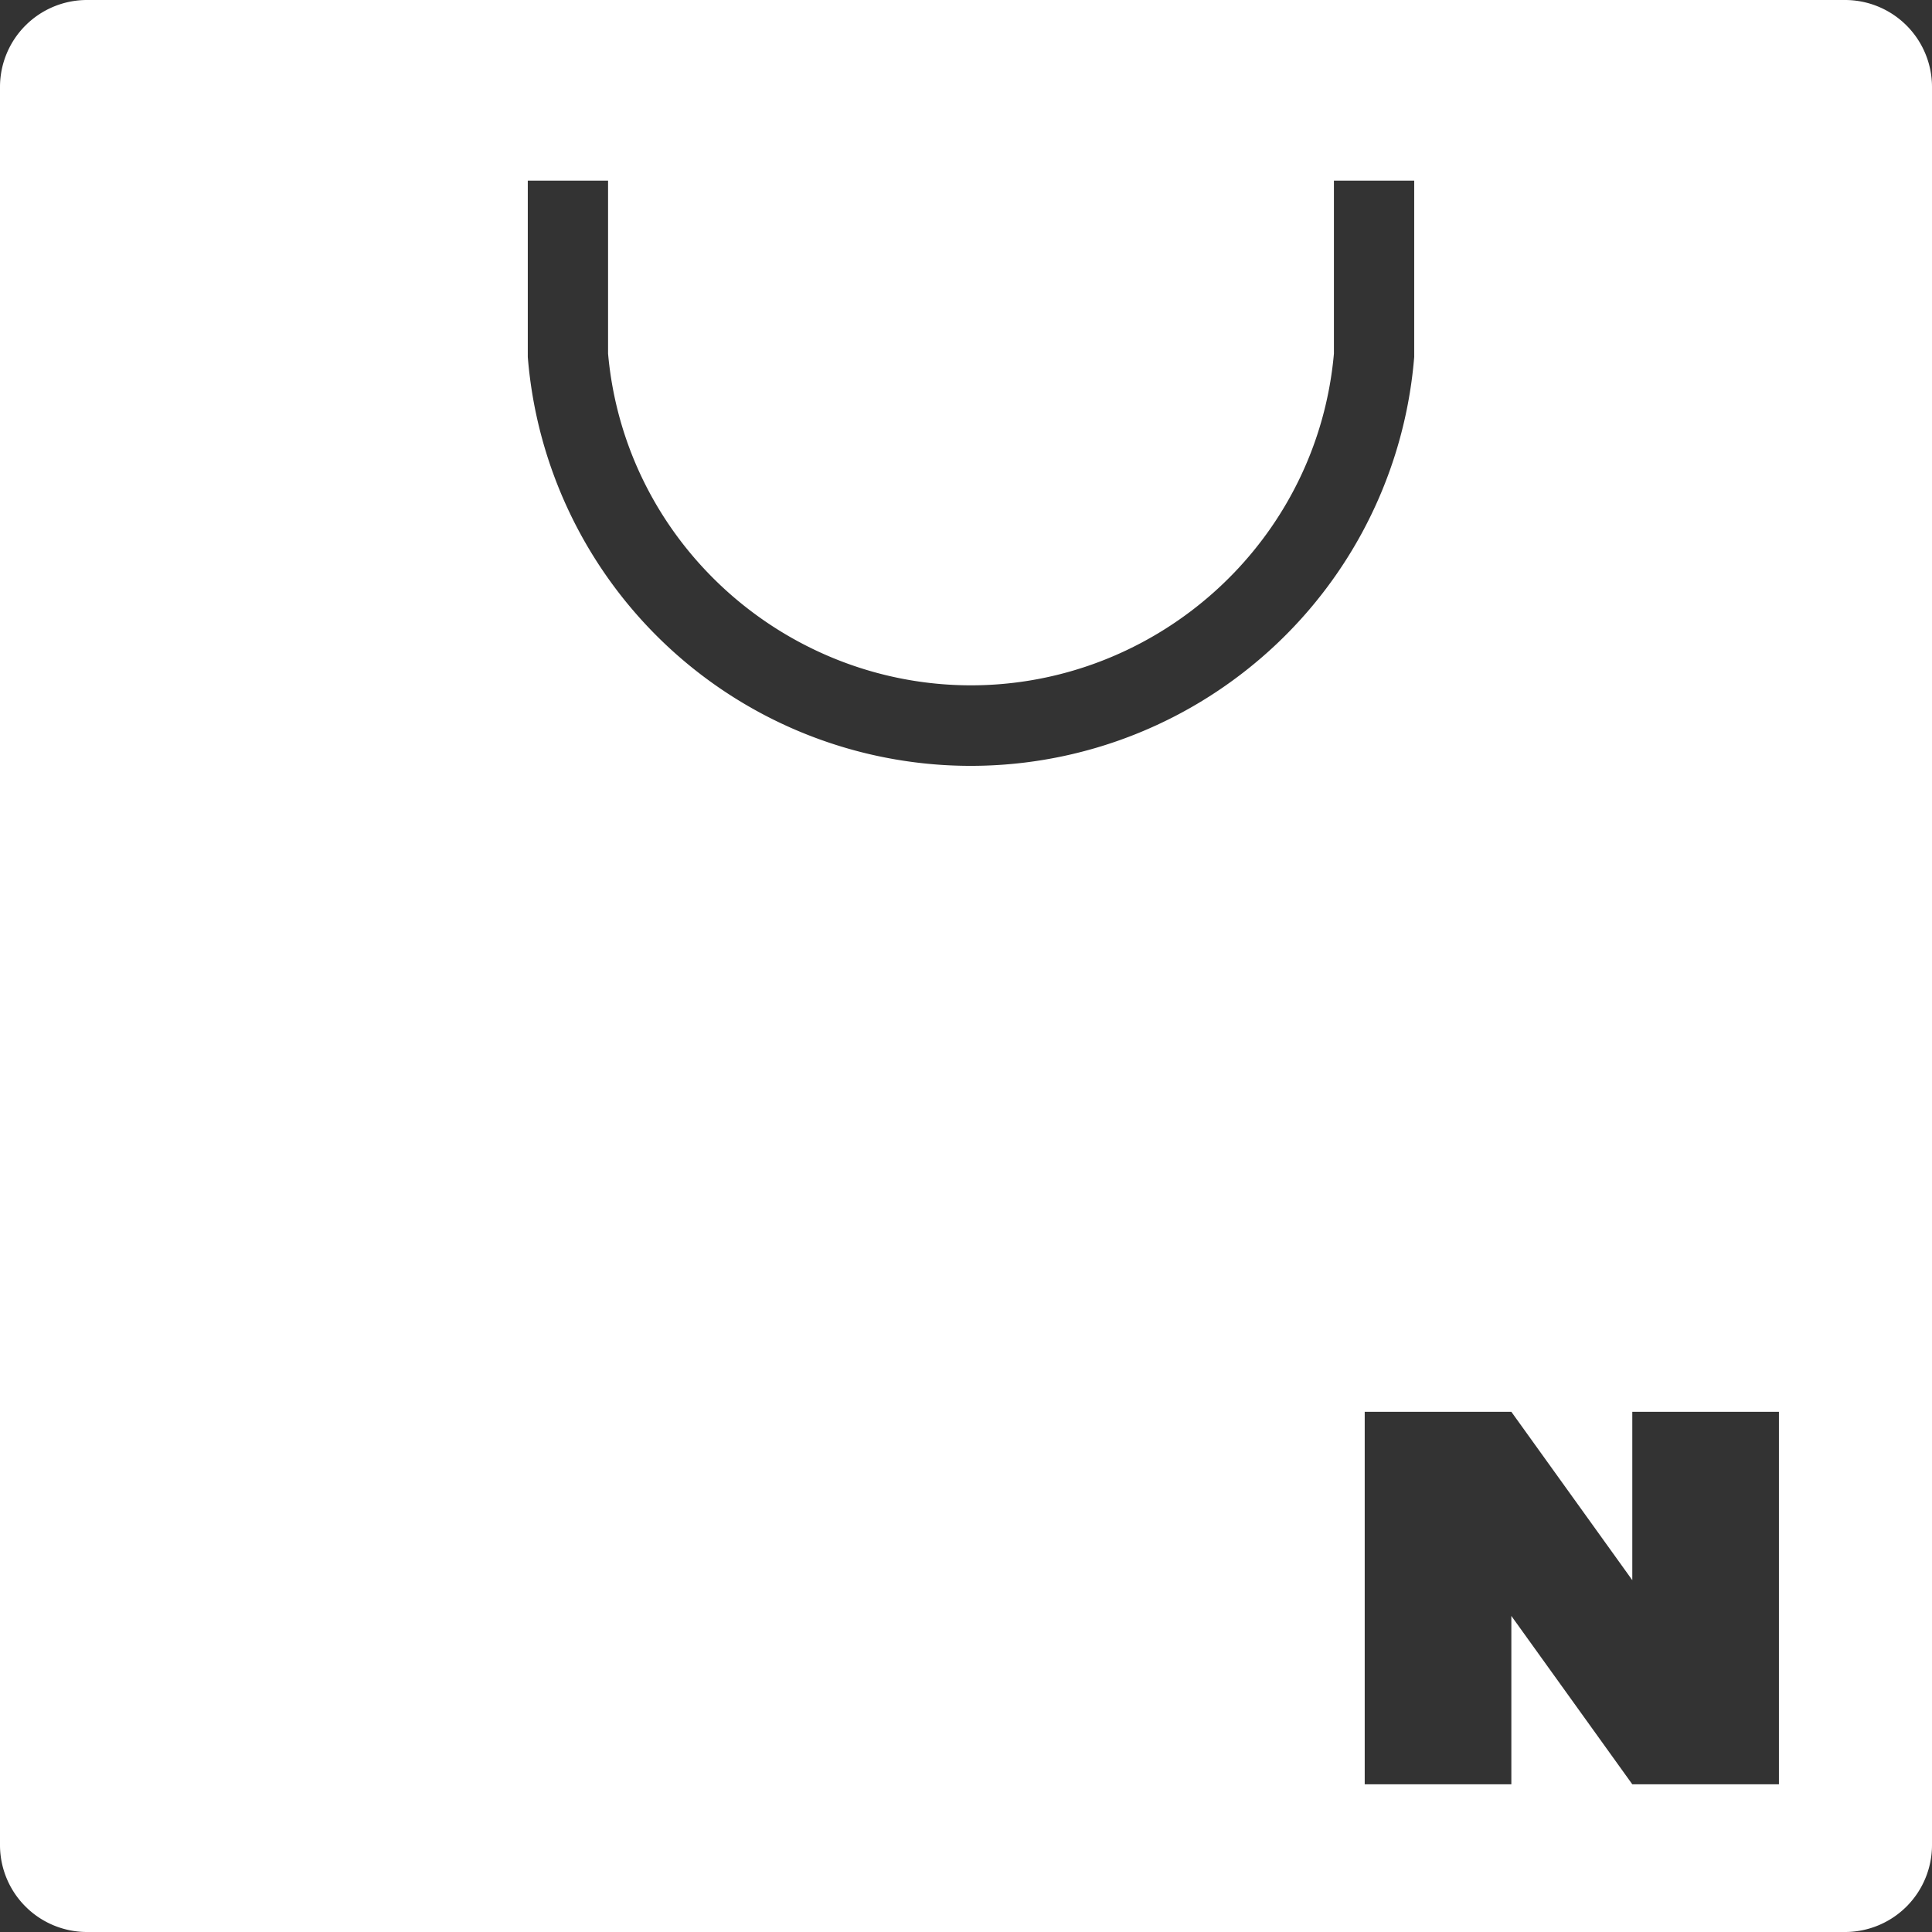 <svg id="레이어_1" data-name="레이어 1" xmlns="http://www.w3.org/2000/svg" width="360mm" height="360mm" viewBox="0 0 1020.472 1020.472">
  <rect x="0" y="0" width="1020.472" height="1020.472" fill="#333333" stroke="none"/>
  <defs>
    <style>
      .cls-1 {
        fill: #fff;
      }
    </style>
  </defs>
  <title>naver-shopping</title>
  <path class="cls-1" d="M974.524,0H45.948A45.948,45.948,0,0,0,0,45.948v928.576a45.948,45.948,0,0,0,45.948,45.948h928.576a45.948,45.948,0,0,0,45.948-45.948V45.948A45.948,45.948,0,0,0,974.524,0Zm-318.79,355.955A234.735,234.735,0,0,1,278.85,189.452l-.074-.887V95.419h42.402v91.342a192.23,192.23,0,0,0,6.491,35.307c23.321,82.382,99.48,139.918,185.205,139.918s161.884-57.536,185.205-139.917a192.226,192.226,0,0,0,6.491-35.307V95.419h42.402v93.146l-.074.887a234.757,234.757,0,0,1-91.163,166.504ZM939.626,942.453H862.172l-63.886-88.929v88.929H720.832V745.708h77.454l63.886,88.929V745.708h77.454Z"/>
</svg>
